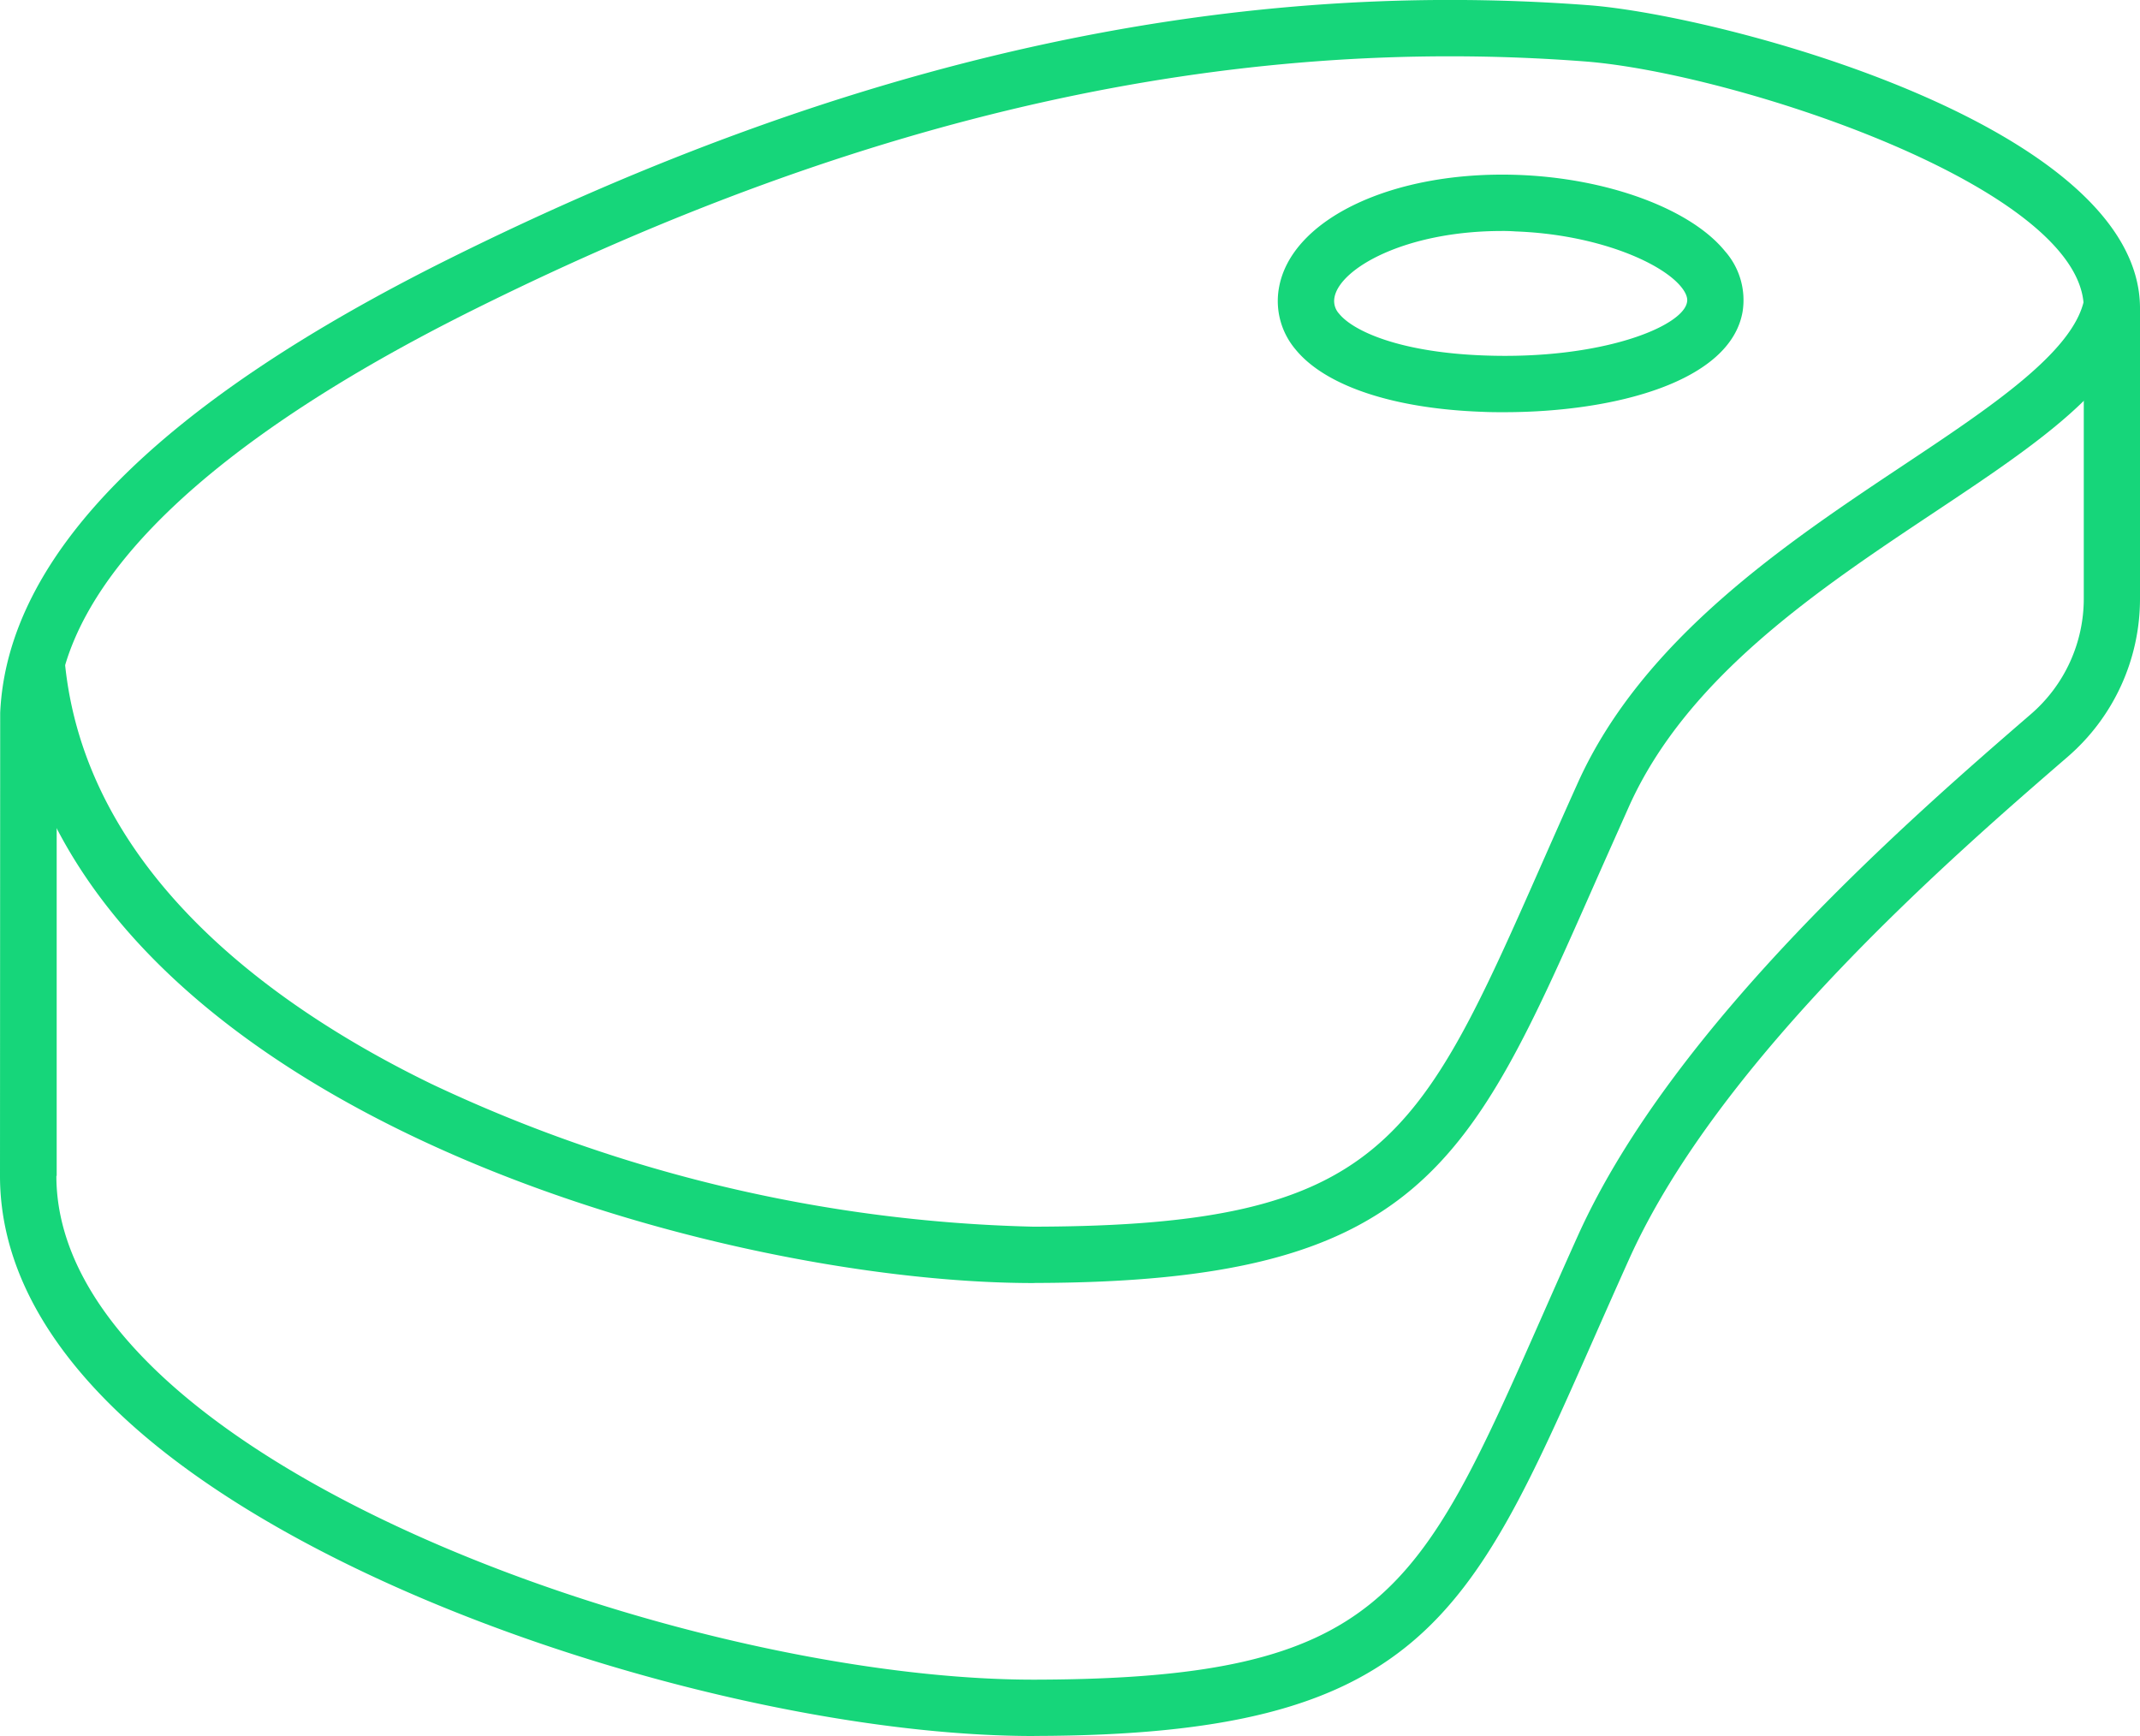 <?xml version="1.0" encoding="UTF-8"?> <svg xmlns="http://www.w3.org/2000/svg" id="Gruppe_276" data-name="Gruppe 276" width="68.252" height="55.366" viewBox="0 0 68.252 55.366"><path id="Pfad_266" data-name="Pfad 266" d="M470.515,180.943c-8.926,0-23.2-4.342-29.468-10.6-2.315-2.309-3.488-4.753-3.488-7.265h0l.006-14.766c.225-5.012,5.052-9.876,14.348-14.495,12.726-6.324,24.61-8.962,36.316-8.074,4.238.322,17.582,3.843,17.582,9.667v9.253a6.661,6.661,0,0,1-2.3,5.045c-3.6,3.112-11.091,9.589-13.99,16.017-.405.9-.779,1.745-1.133,2.547-3.949,8.941-5.584,12.641-17.808,12.669Zm-31.158-17.864c0,2.016,1,4.033,2.96,5.992,5.96,5.947,19.622,10.075,28.2,10.075h.06c11.056-.025,12.242-2.708,16.168-11.6.356-.806.732-1.659,1.139-2.561,3.062-6.789,10.756-13.441,14.454-16.638a4.866,4.866,0,0,0,1.68-3.684v-9.253c0-3.849-11.17-7.513-15.919-7.874-11.395-.867-22.956,1.717-35.38,7.892-8.545,4.245-13.162,8.714-13.352,12.925l0,14.725Z" transform="translate(-437.559 -125.577)" fill="#16d67a"></path><path id="Pfad_267" data-name="Pfad 267" d="M478.767,137.8c-.23,0-.46,0-.689-.012-2.841-.1-5.013-.828-5.959-1.991a2.389,2.389,0,0,1-.529-1.955c.379-2.2,3.634-3.75,7.616-3.61,2.856.1,5.512,1.081,6.61,2.432a2.357,2.357,0,0,1,.563,1.926C485.995,136.831,482.289,137.8,478.767,137.8Zm-.064-5.779c-3.094,0-5.182,1.2-5.342,2.125a.6.6,0,0,0,.152.517c.45.551,1.931,1.231,4.63,1.328,3.725.139,6.329-.919,6.463-1.7h0c.01-.052.037-.211-.187-.487-.64-.789-2.708-1.676-5.28-1.769C478.993,132.024,478.846,132.02,478.7,132.02Z" transform="translate(-430.801 -124.654)" fill="#16d67a"></path><path id="Pfad_268" data-name="Pfad 268" d="M470.468,164.915c-10.482,0-31.444-5.934-32.685-19.725l1.791-.161c.61,6.774,6.693,11.1,11.688,13.53a47.479,47.479,0,0,0,19.2,4.558h.069c11.056-.026,12.242-2.708,16.168-11.6.356-.806.733-1.658,1.139-2.559,2.071-4.593,6.677-7.66,10.38-10.125,2.8-1.863,5.441-3.623,5.77-5.3l1.765.345c-.472,2.411-3.283,4.283-6.538,6.451-3.694,2.459-7.878,5.246-9.738,9.366-.4.9-.779,1.745-1.133,2.547-3.949,8.941-5.583,12.643-17.808,12.67Z" transform="translate(-437.514 -123.995)" fill="#16d67a"></path></svg> 